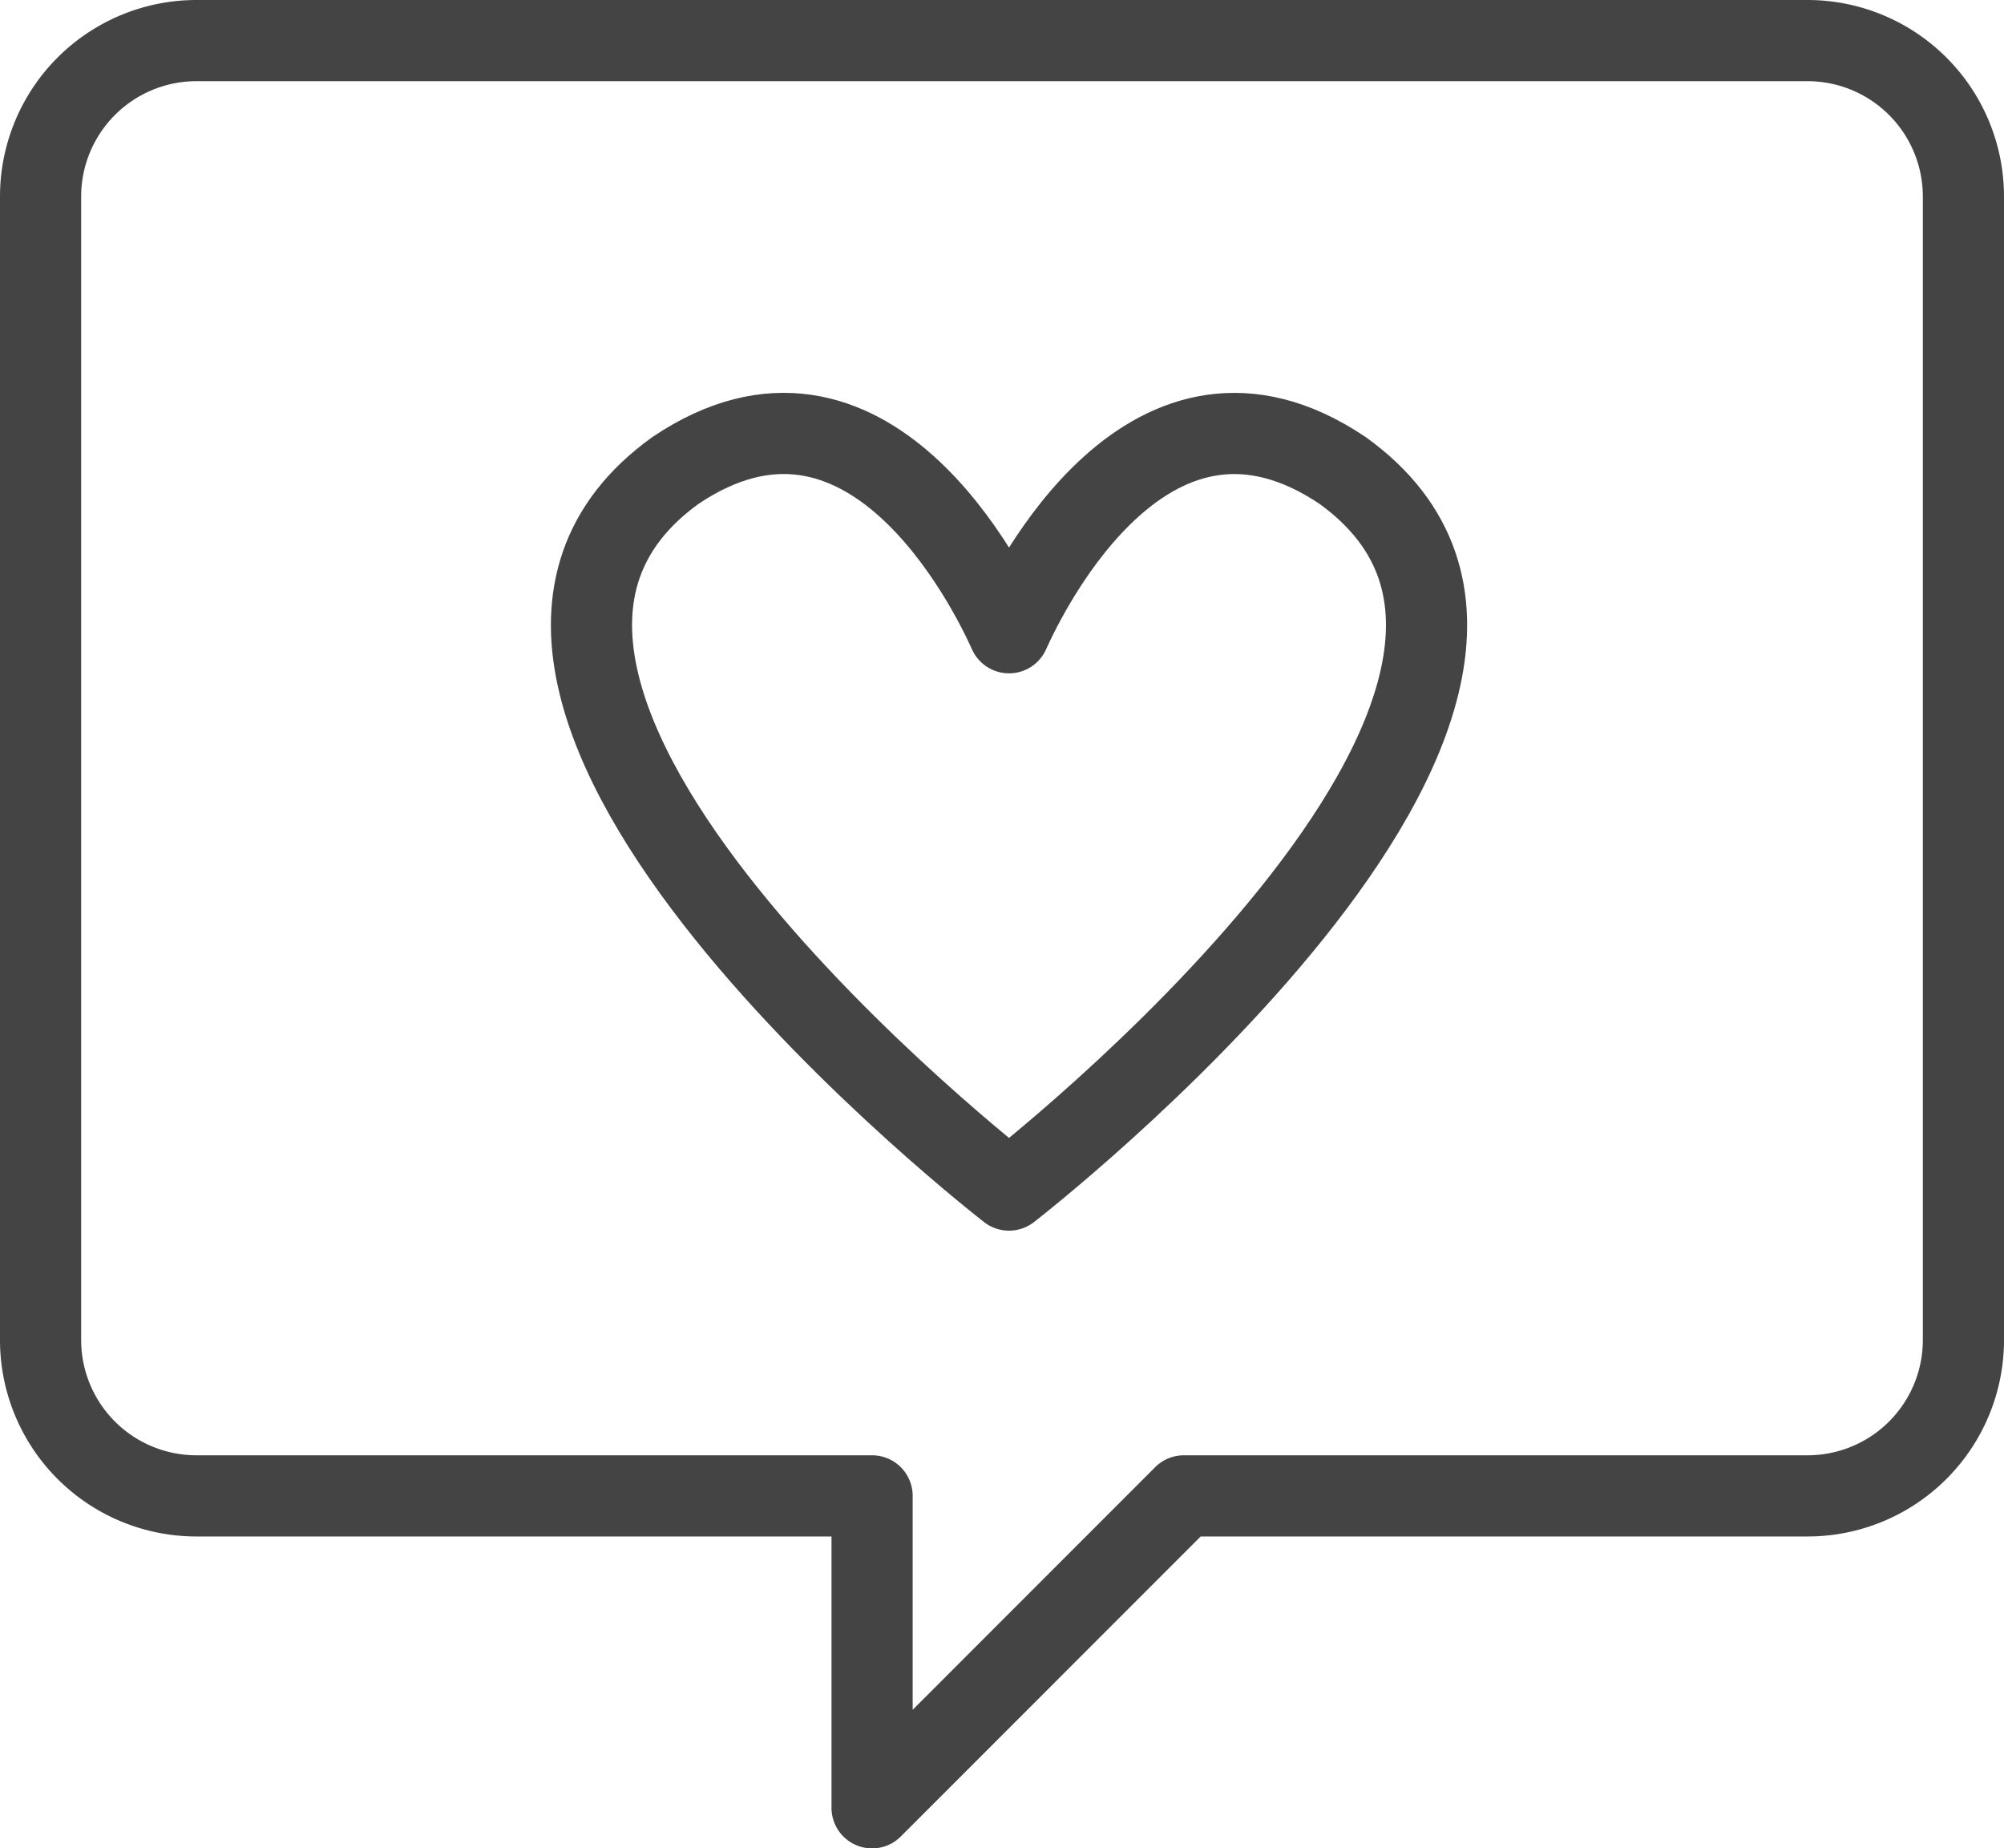 <svg xmlns="http://www.w3.org/2000/svg" xmlns:xlink="http://www.w3.org/1999/xlink" width="24.689" height="22.768" viewBox="0 0 24.689 22.768">
  <defs>
    <clipPath id="clip-path">
      <rect id="長方形_74" data-name="長方形 74" width="24.689" height="22.768" transform="translate(0 0)" fill="none"/>
    </clipPath>
  </defs>
  <g id="講座診断" transform="translate(0 -1)">
    <g id="グループ_137" data-name="グループ 137" transform="translate(0 1)" clip-path="url(#clip-path)">
      <path id="パス_83" data-name="パス 83" d="M22.268.5H2.421A1.921,1.921,0,0,0,.5,2.421V16.506a1.92,1.92,0,0,0,1.921,1.92h8.323v3.842l3.841-3.842h7.683a1.92,1.92,0,0,0,1.921-1.92V2.421A1.921,1.921,0,0,0,22.268.5Z" fill="none" stroke="#444" stroke-linecap="round" stroke-linejoin="round" stroke-width="1"/>
      <path id="パス_84" data-name="パス 84" d="M16.539,5.794c-2.358-1.584-3.854,1.435-4.108,2-.254-.566-1.75-3.585-4.108-2-3.808,2.738,4.108,8.865,4.108,8.865S20.347,8.532,16.539,5.794Z" fill="none" stroke="#444" stroke-linecap="round" stroke-linejoin="round" stroke-width="1"/>
    </g>
  </g>
</svg>
